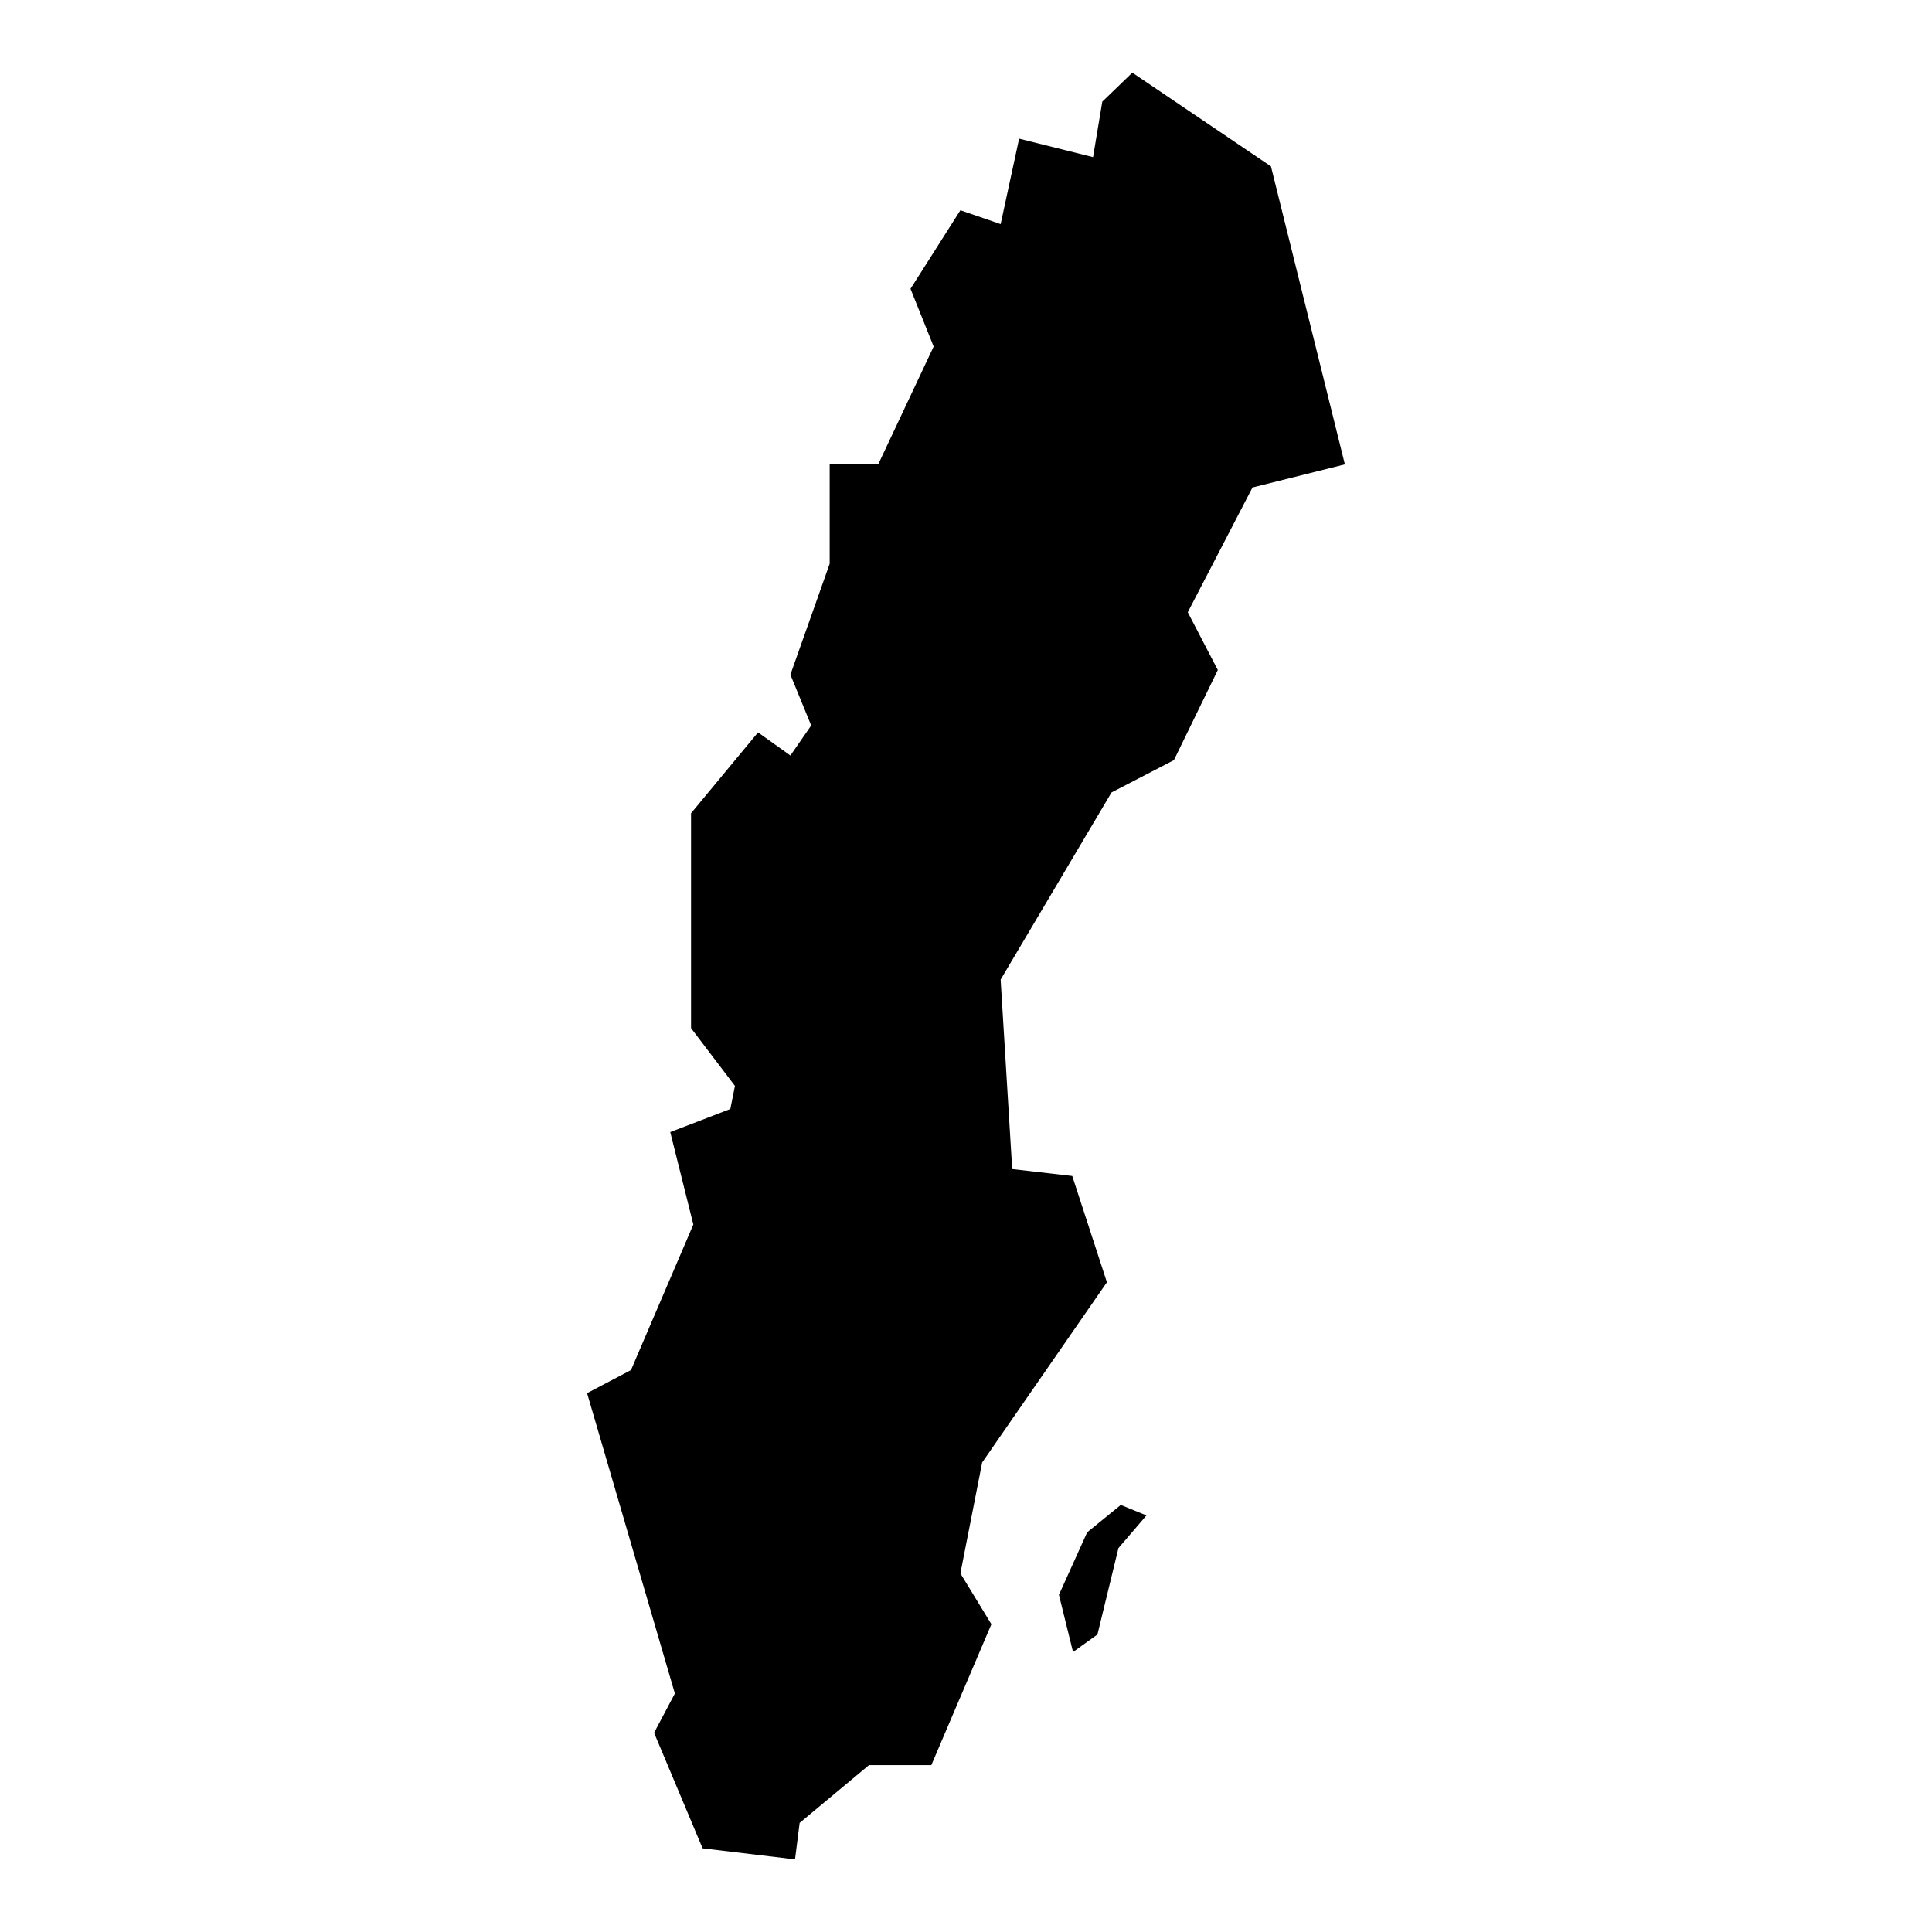 <?xml version="1.0" encoding="UTF-8"?>
<!-- Uploaded to: ICON Repo, www.iconrepo.com, Generator: ICON Repo Mixer Tools -->
<svg fill="#000000" width="800px" height="800px" version="1.1" viewBox="144 144 512 512" xmlns="http://www.w3.org/2000/svg">
 <g>
  <path d="m500.41 267.07-19.594-78.984-36.738-24.836-7.961 7.691-2.449 14.695-19.594-4.894-4.894 22.648-10.668-3.672-13.215 20.816 6.129 15.309-14.695 31.227h-12.859v26.328l-10.41 29.387 5.512 13.473-5.512 7.957-8.574-6.121-17.754 21.43v56.941l11.633 15.309-1.223 6.121-15.922 6.121 6.121 24.492-16.527 38.574-11.633 6.121 23.266 79.598-5.512 10.41 12.859 30.617 24.492 2.922 1.223-9.66 18.371-15.309h16.527l15.922-37.348-8.219-13.473 5.769-29.387 33.062-47.758-9.188-28.168-15.914-1.832-3.062-50.211 29.387-49.594 16.535-8.57 11.633-23.883-7.961-15.305 17.145-33.062z"/>
  <path d="m432.11 550.08-7.484 16.562 3.738 15.16 6.469-4.641 5.566-22.895 7.422-8.66-6.801-2.781z"/>
 </g>
</svg>
